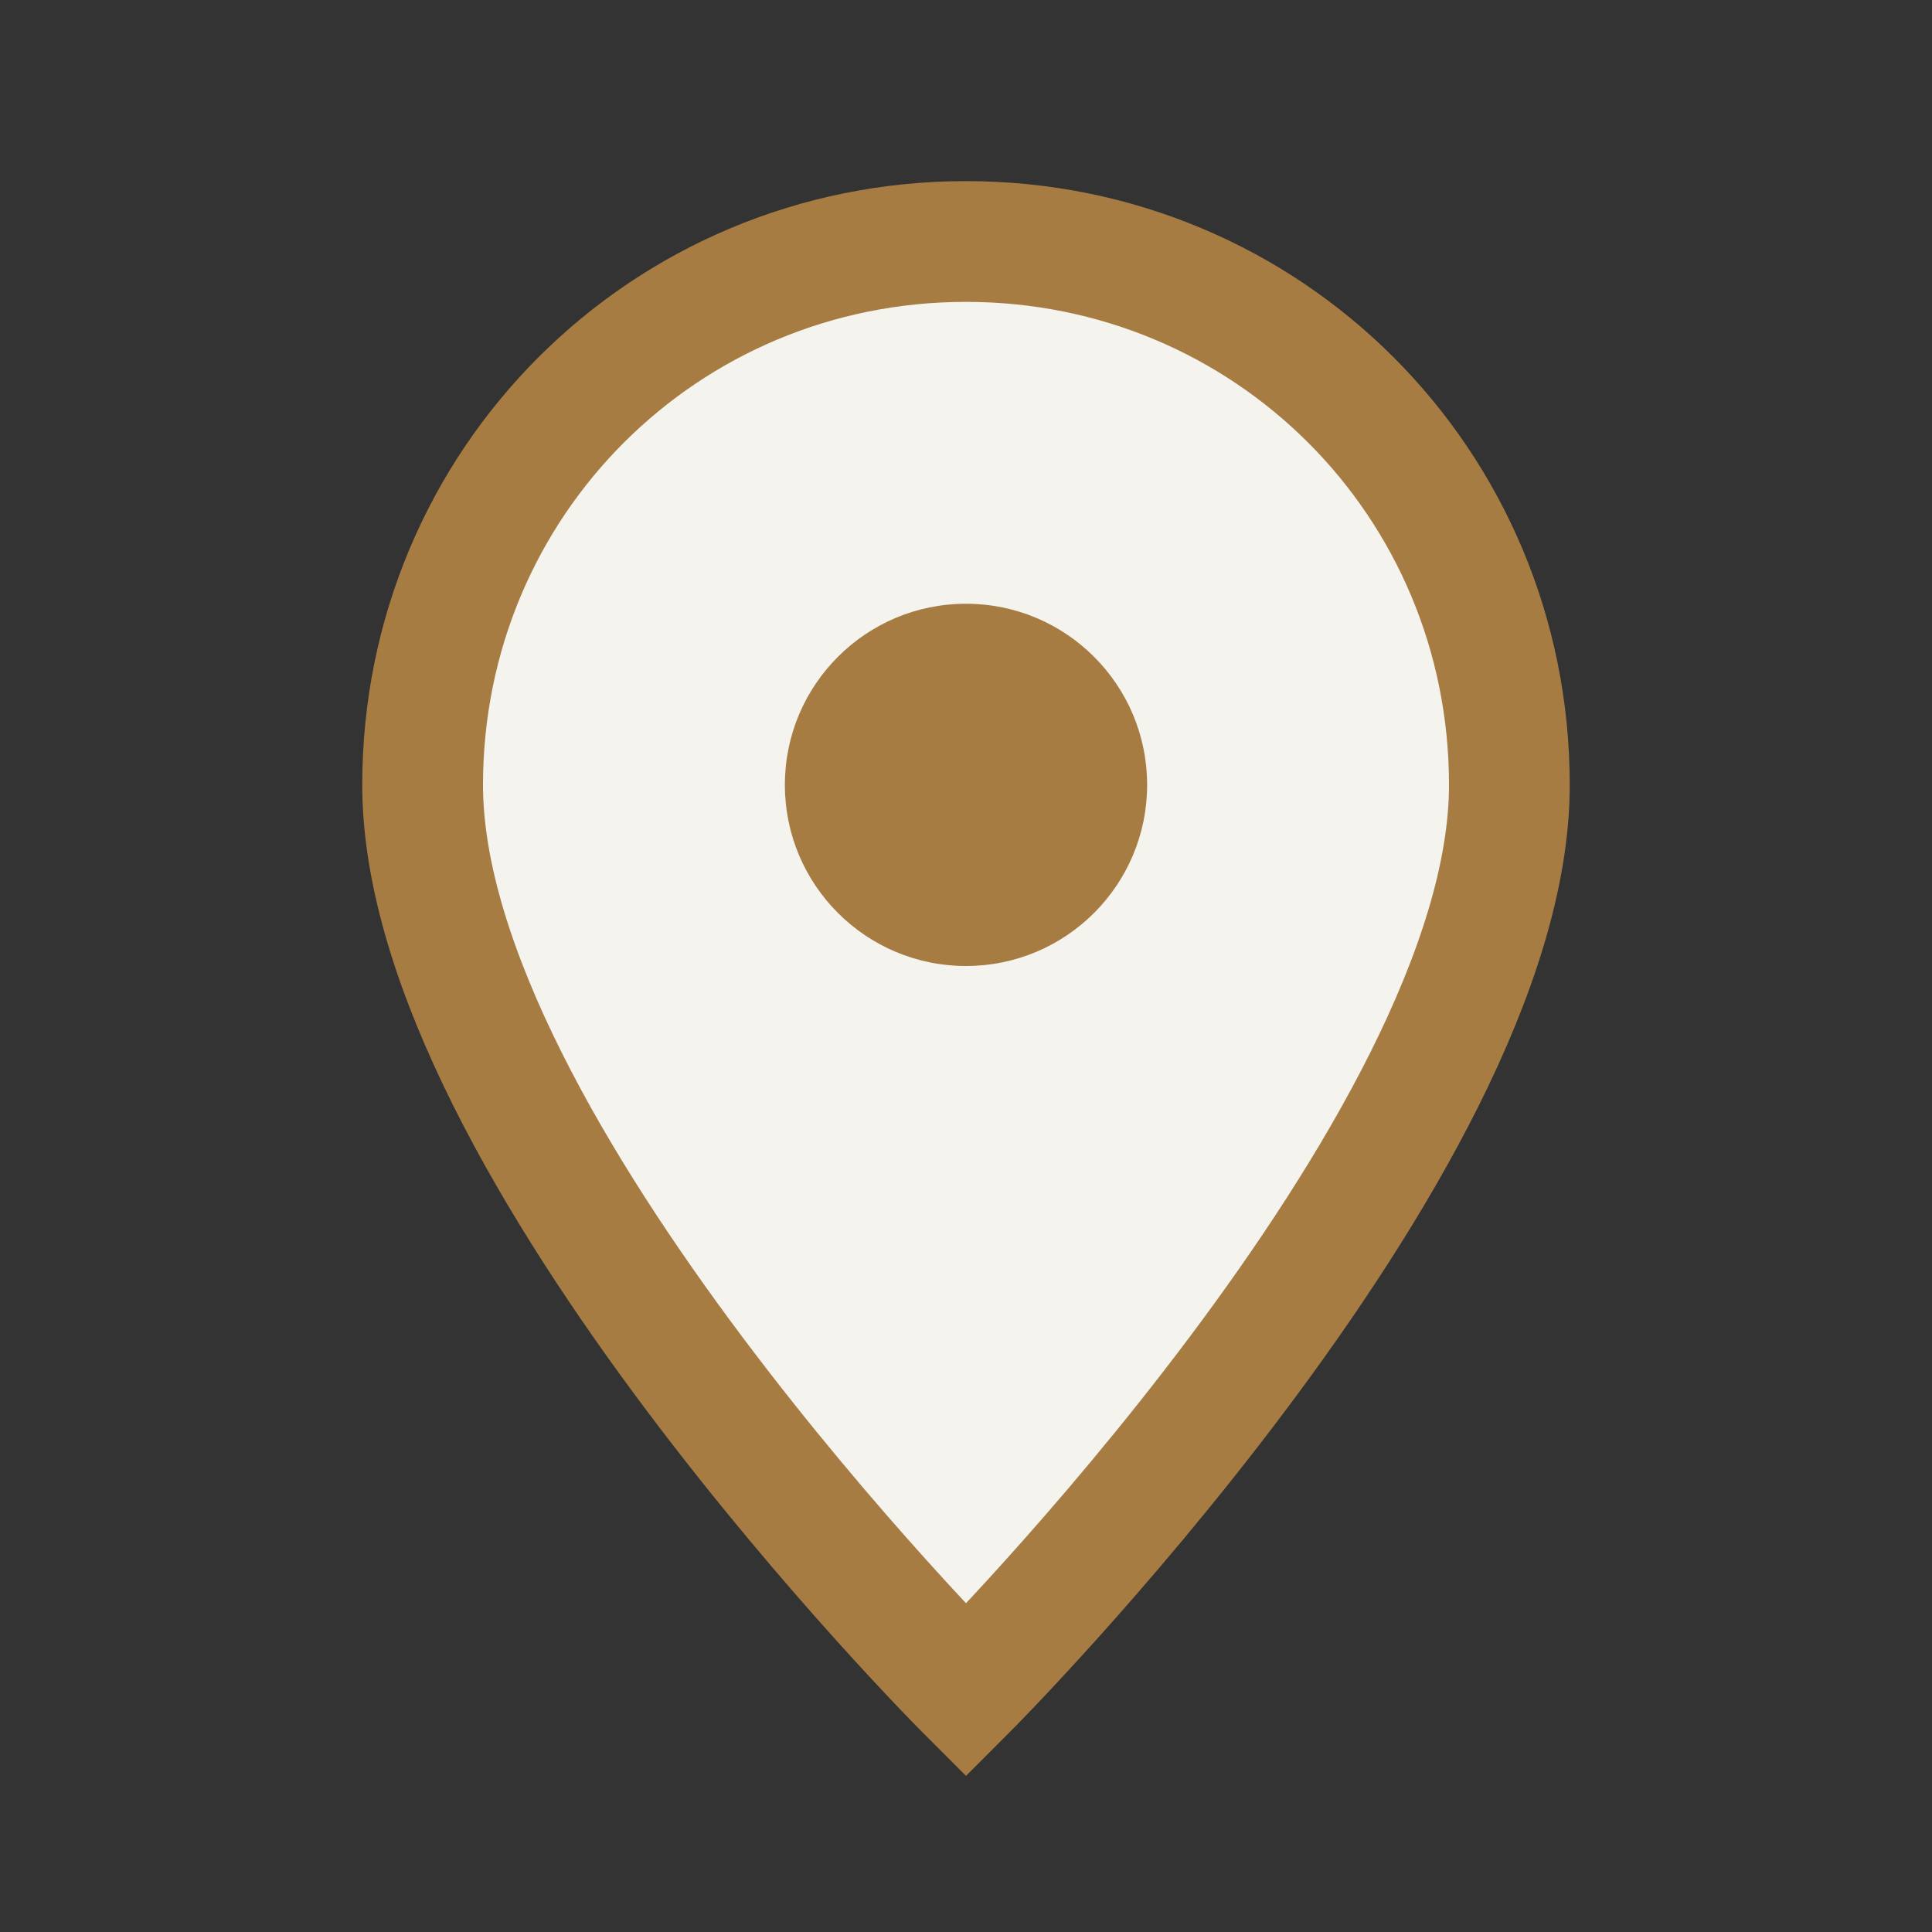 <?xml version="1.0" encoding="UTF-8"?>
<svg xmlns="http://www.w3.org/2000/svg" width="32" height="32" viewBox="0 0 32 32"><rect x="0" y="0" width="32" height="32" fill="#333333" stroke="none"/><path d="M16 4c5 0 9 4 9 9 0 6-9 15-9 15s-9-9-9-15c0-5 4-9 9-9z" fill="#F4F3EE" stroke="#A77C43" stroke-width="2"/><circle cx="16" cy="13" r="3" fill="#A77C43"/></svg>